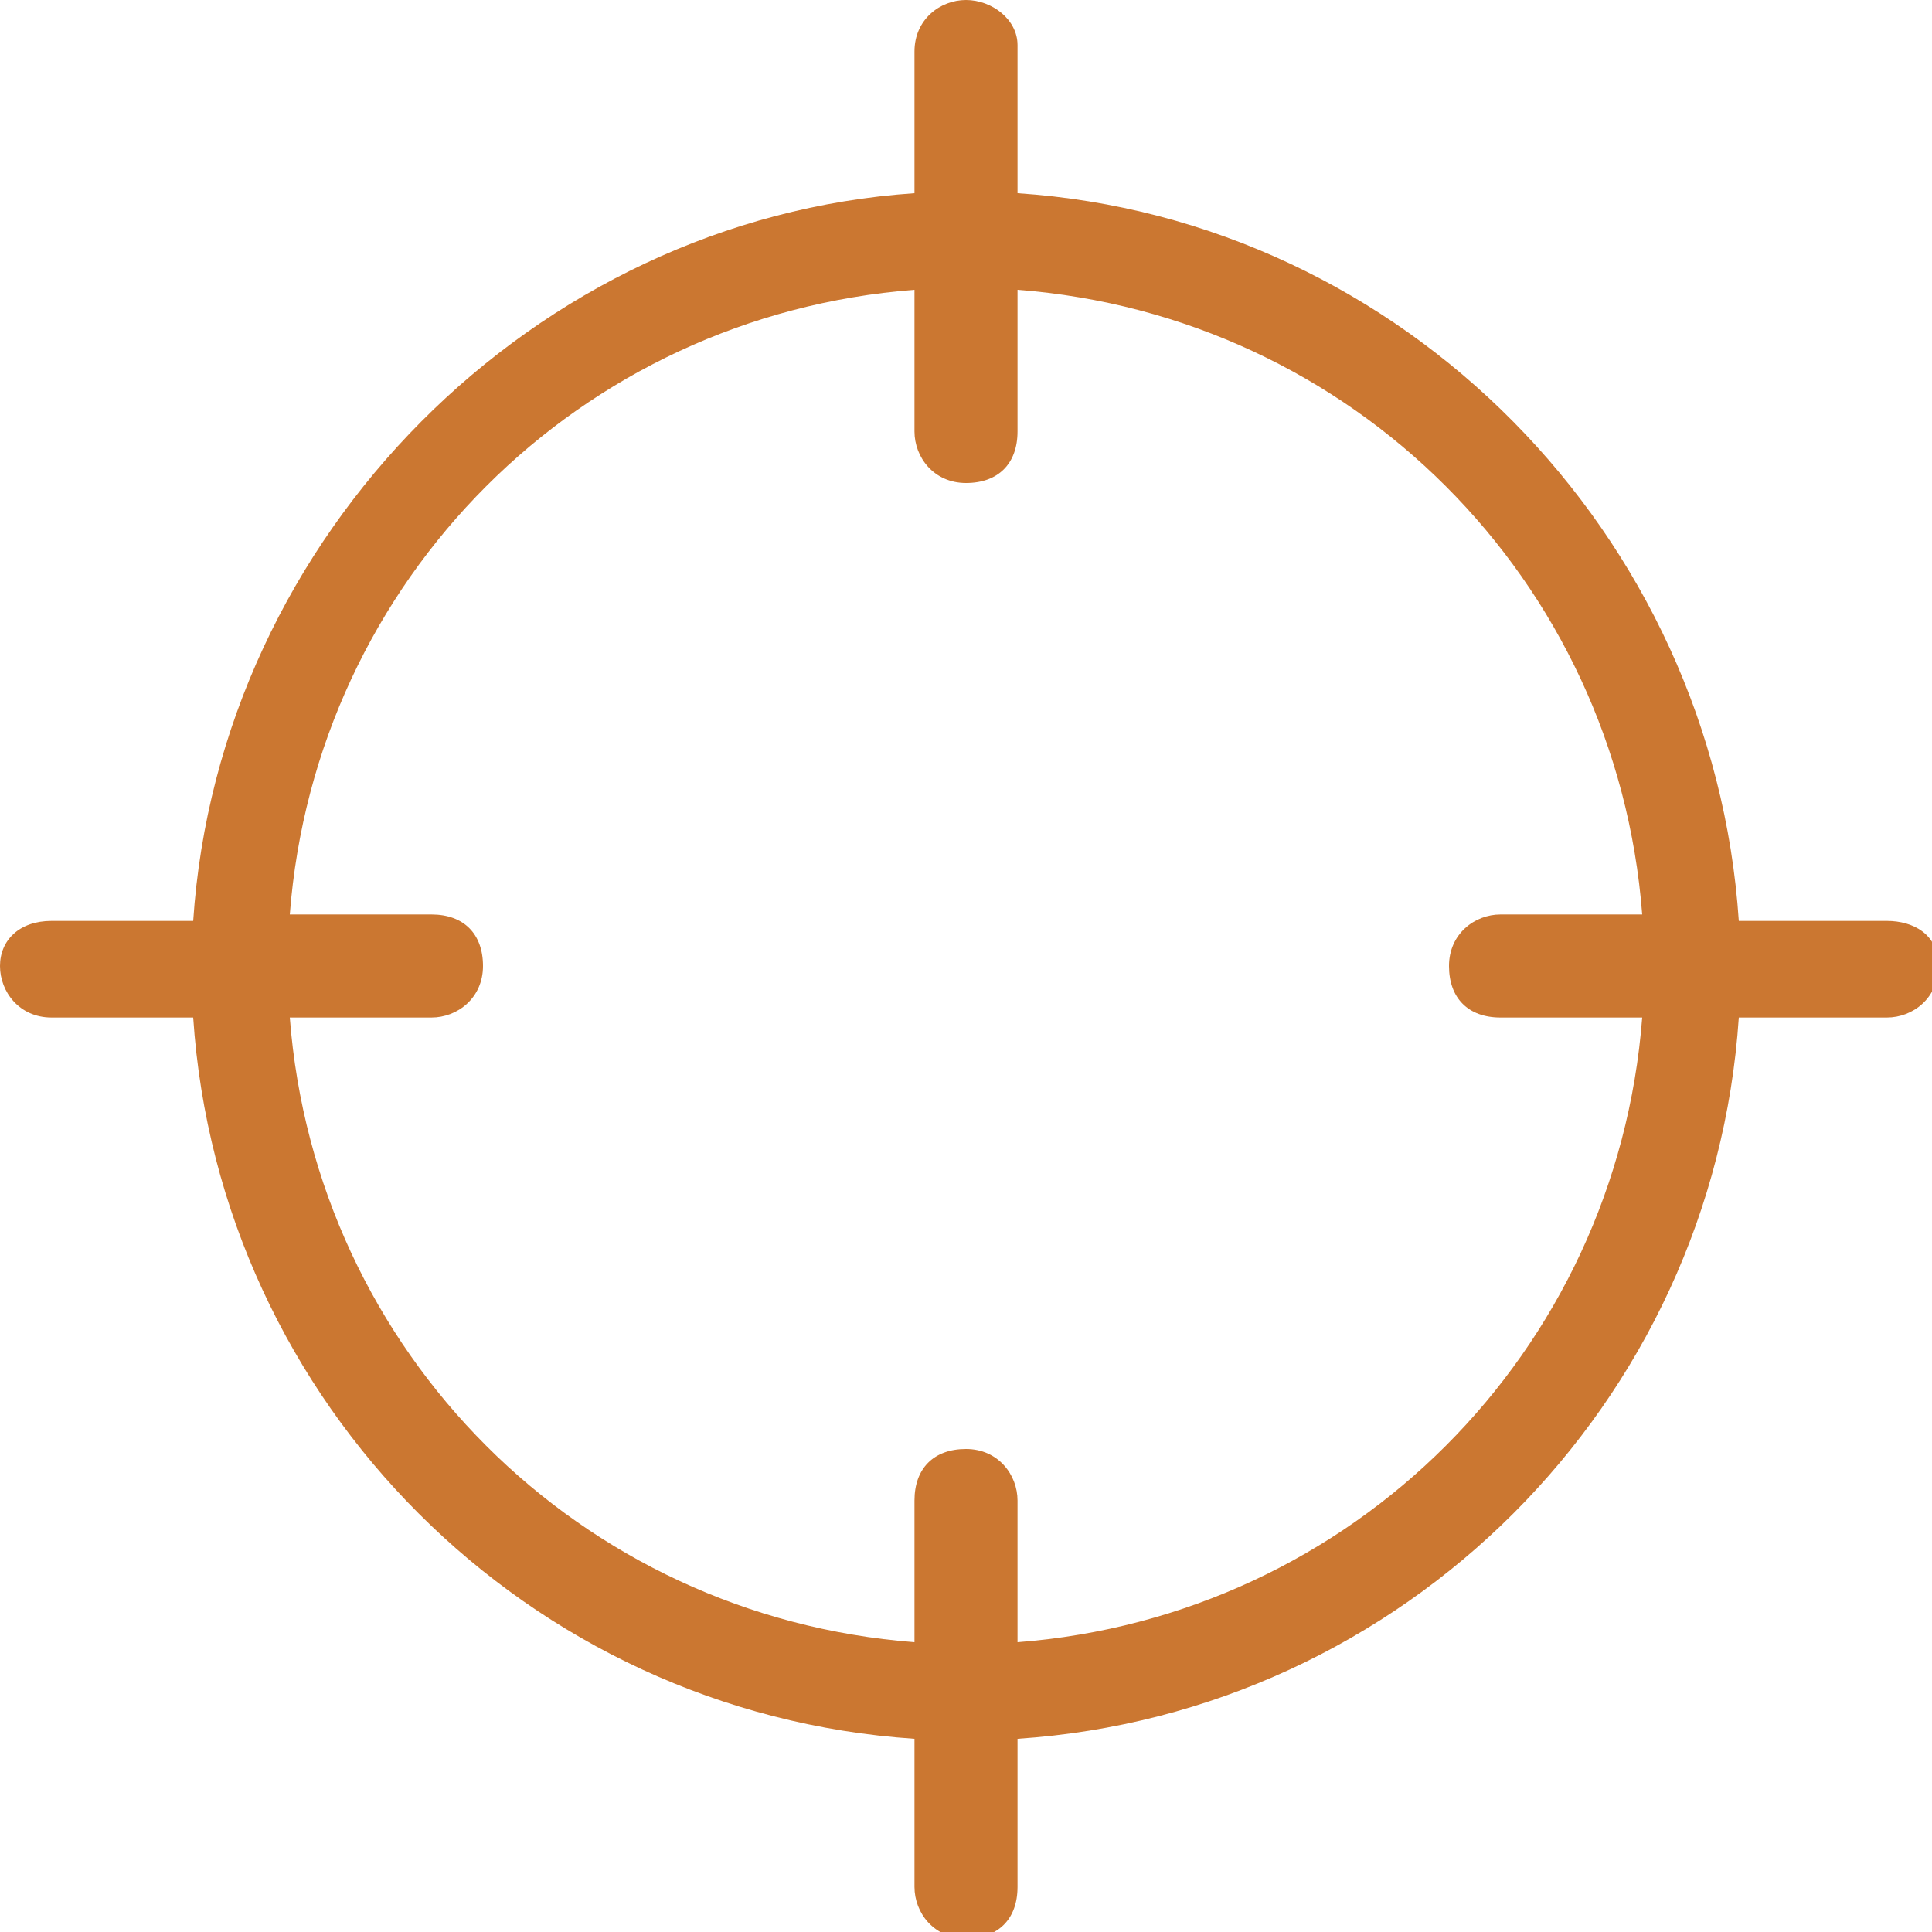 <?xml version="1.0" encoding="UTF-8"?><svg xmlns="http://www.w3.org/2000/svg" xmlns:xlink="http://www.w3.org/1999/xlink" version="1.1" id="_x37_7_Essential_Icons" width="30px" height="30px" x="0px" y="0px" viewBox="0 0 30 30" xml:space="preserve"><path id="Crosshair" fill="#CB7731" d="M29.3,14.3H27C26.6,8.3,21.8,3.4,15.8,3V0.7C15.8,0.3,15.4,0,15,0s-0.8,0.3-0.8,0.8V3 C8.3,3.4,3.4,8.3,3,14.3H0.8C0.3,14.3,0,14.6,0,15s0.3,0.8,0.8,0.8H3c0.4,6,5.2,10.8,11.2,11.2v2.3c0,0.4,0.3,0.8,0.8,0.8 s0.8-0.3,0.8-0.8V27c6-0.4,10.8-5.2,11.2-11.2h2.3c0.4,0,0.8-0.3,0.8-0.8S29.7,14.3,29.3,14.3z M23.3,15.8h2.2 c-0.4,5.2-4.5,9.3-9.7,9.7v-2.2c0-0.4-0.3-0.8-0.8-0.8s-0.8,0.3-0.8,0.8v2.2c-5.2-0.4-9.3-4.5-9.7-9.7h2.2c0.4,0,0.8-0.3,0.8-0.8 s-0.3-0.8-0.8-0.8H4.5c0.4-5.2,4.5-9.3,9.7-9.7v2.2c0,0.4,0.3,0.8,0.8,0.8s0.8-0.3,0.8-0.8V4.5c5.2,0.4,9.3,4.5,9.7,9.7h-2.2 c-0.4,0-0.8,0.3-0.8,0.8S22.8,15.8,23.3,15.8z"/></svg>
